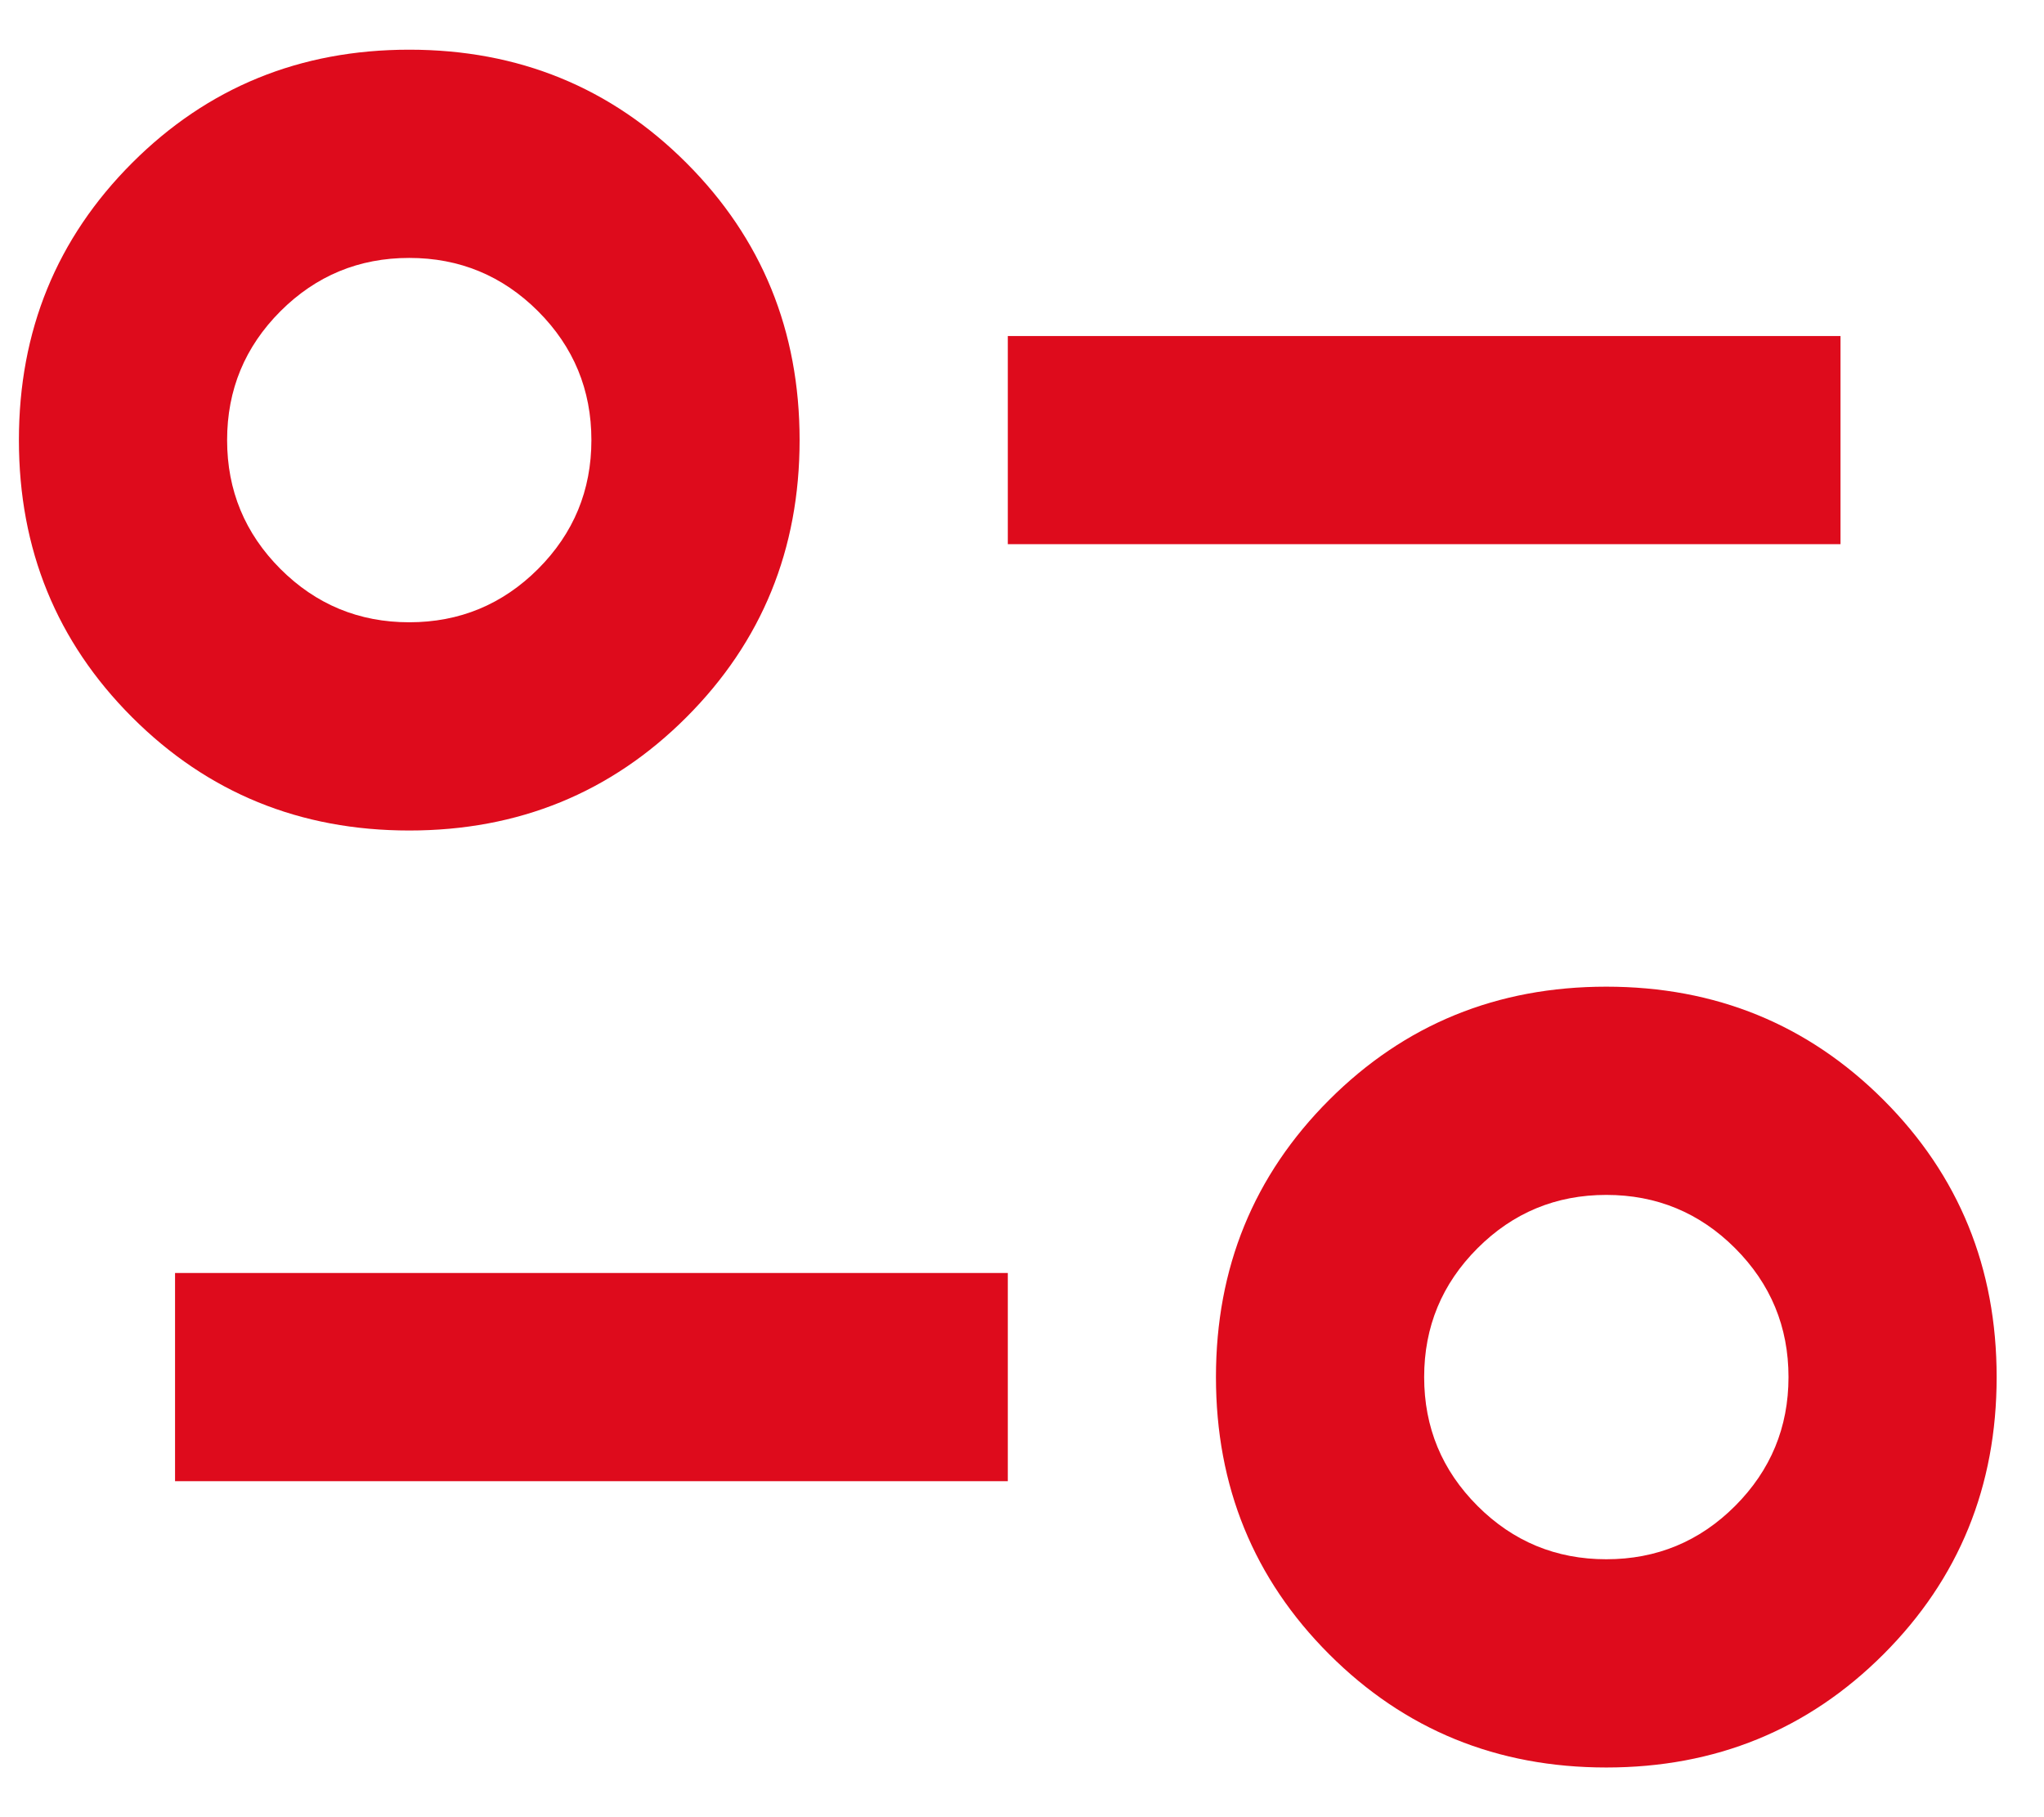 <?xml version="1.0" encoding="UTF-8"?> <svg xmlns="http://www.w3.org/2000/svg" width="36" height="32" viewBox="0 0 36 32" fill="none"><path d="M28.291 31.125C26.366 31.125 24.739 30.46 23.41 29.131C22.081 27.802 21.416 26.175 21.416 24.25C21.416 22.325 22.081 20.698 23.41 19.369C24.739 18.04 26.366 17.375 28.291 17.375C30.216 17.375 31.843 18.04 33.173 19.369C34.502 20.698 35.166 22.325 35.166 24.25C35.166 26.175 34.502 27.802 33.173 29.131C31.843 30.46 30.216 31.125 28.291 31.125ZM28.291 27.458C29.177 27.458 29.934 27.145 30.56 26.519C31.186 25.892 31.5 25.136 31.5 24.25C31.5 23.364 31.186 22.608 30.56 21.981C29.934 21.355 29.177 21.042 28.291 21.042C27.405 21.042 26.649 21.355 26.023 21.981C25.396 22.608 25.083 23.364 25.083 24.25C25.083 25.136 25.396 25.892 26.023 26.519C26.649 27.145 27.405 27.458 28.291 27.458ZM3.083 26.083V22.417H17.75V26.083H3.083ZM7.208 14.625C5.283 14.625 3.656 13.96 2.327 12.631C0.998 11.302 0.333 9.675 0.333 7.75C0.333 5.825 0.998 4.198 2.327 2.869C3.656 1.54 5.283 0.875 7.208 0.875C9.133 0.875 10.76 1.54 12.089 2.869C13.418 4.198 14.083 5.825 14.083 7.75C14.083 9.675 13.418 11.302 12.089 12.631C10.76 13.96 9.133 14.625 7.208 14.625ZM7.208 10.958C8.094 10.958 8.85 10.645 9.477 10.019C10.103 9.392 10.416 8.636 10.416 7.75C10.416 6.864 10.103 6.108 9.477 5.481C8.85 4.855 8.094 4.542 7.208 4.542C6.322 4.542 5.566 4.855 4.939 5.481C4.313 6.108 4 6.864 4 7.75C4 8.636 4.313 9.392 4.939 10.019C5.566 10.645 6.322 10.958 7.208 10.958ZM17.75 9.583V5.917H32.416V9.583H17.75Z" fill="#DE0B1C"></path></svg> 